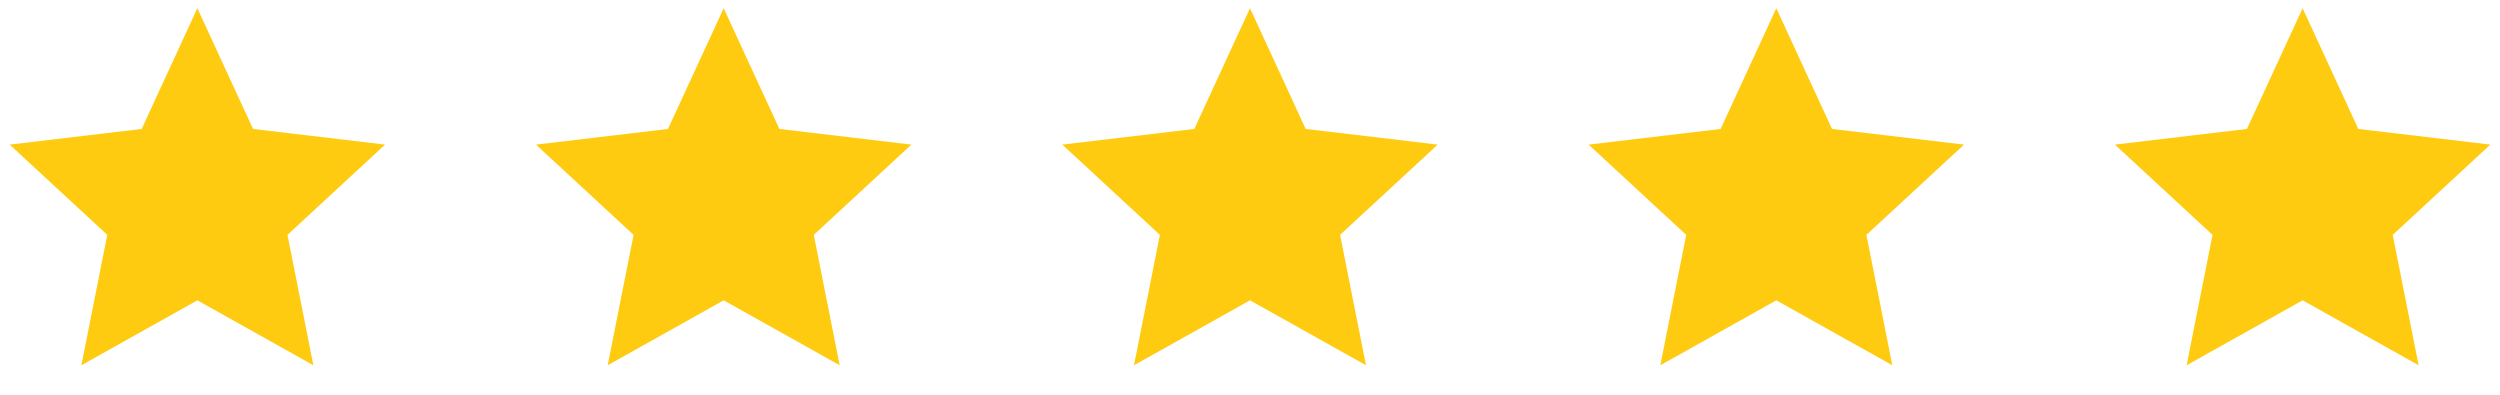 <?xml version="1.0"?>
<svg xmlns="http://www.w3.org/2000/svg" width="152" height="24" viewBox="0 0 152 24" fill="none">
<path d="M12 18.26L4.947 22.208L6.522 14.28L0.587 8.792L8.614 7.84L12 0.5L15.386 7.84L23.413 8.792L17.478 14.28L19.053 22.208L12 18.26Z" fill="#FFCB11"/>
<path d="M44 18.26L36.947 22.208L38.522 14.28L32.587 8.792L40.614 7.84L44 0.5L47.386 7.84L55.413 8.792L49.478 14.28L51.053 22.208L44 18.26Z" fill="#FFCB11"/>
<path d="M76 18.26L68.947 22.208L70.522 14.28L64.587 8.792L72.614 7.84L76 0.5L79.386 7.84L87.413 8.792L81.478 14.28L83.053 22.208L76 18.26Z" fill="#FFCB11"/>
<path d="M108 18.26L100.947 22.208L102.522 14.28L96.587 8.792L104.614 7.84L108 0.5L111.386 7.84L119.413 8.792L113.478 14.28L115.053 22.208L108 18.26Z" fill="#FFCB11"/>
<path d="M140 18.26L132.947 22.208L134.522 14.28L128.587 8.792L136.614 7.84L140 0.5L143.386 7.84L151.413 8.792L145.478 14.28L147.053 22.208L140 18.26Z" fill="#FFCB11"/>
</svg>

